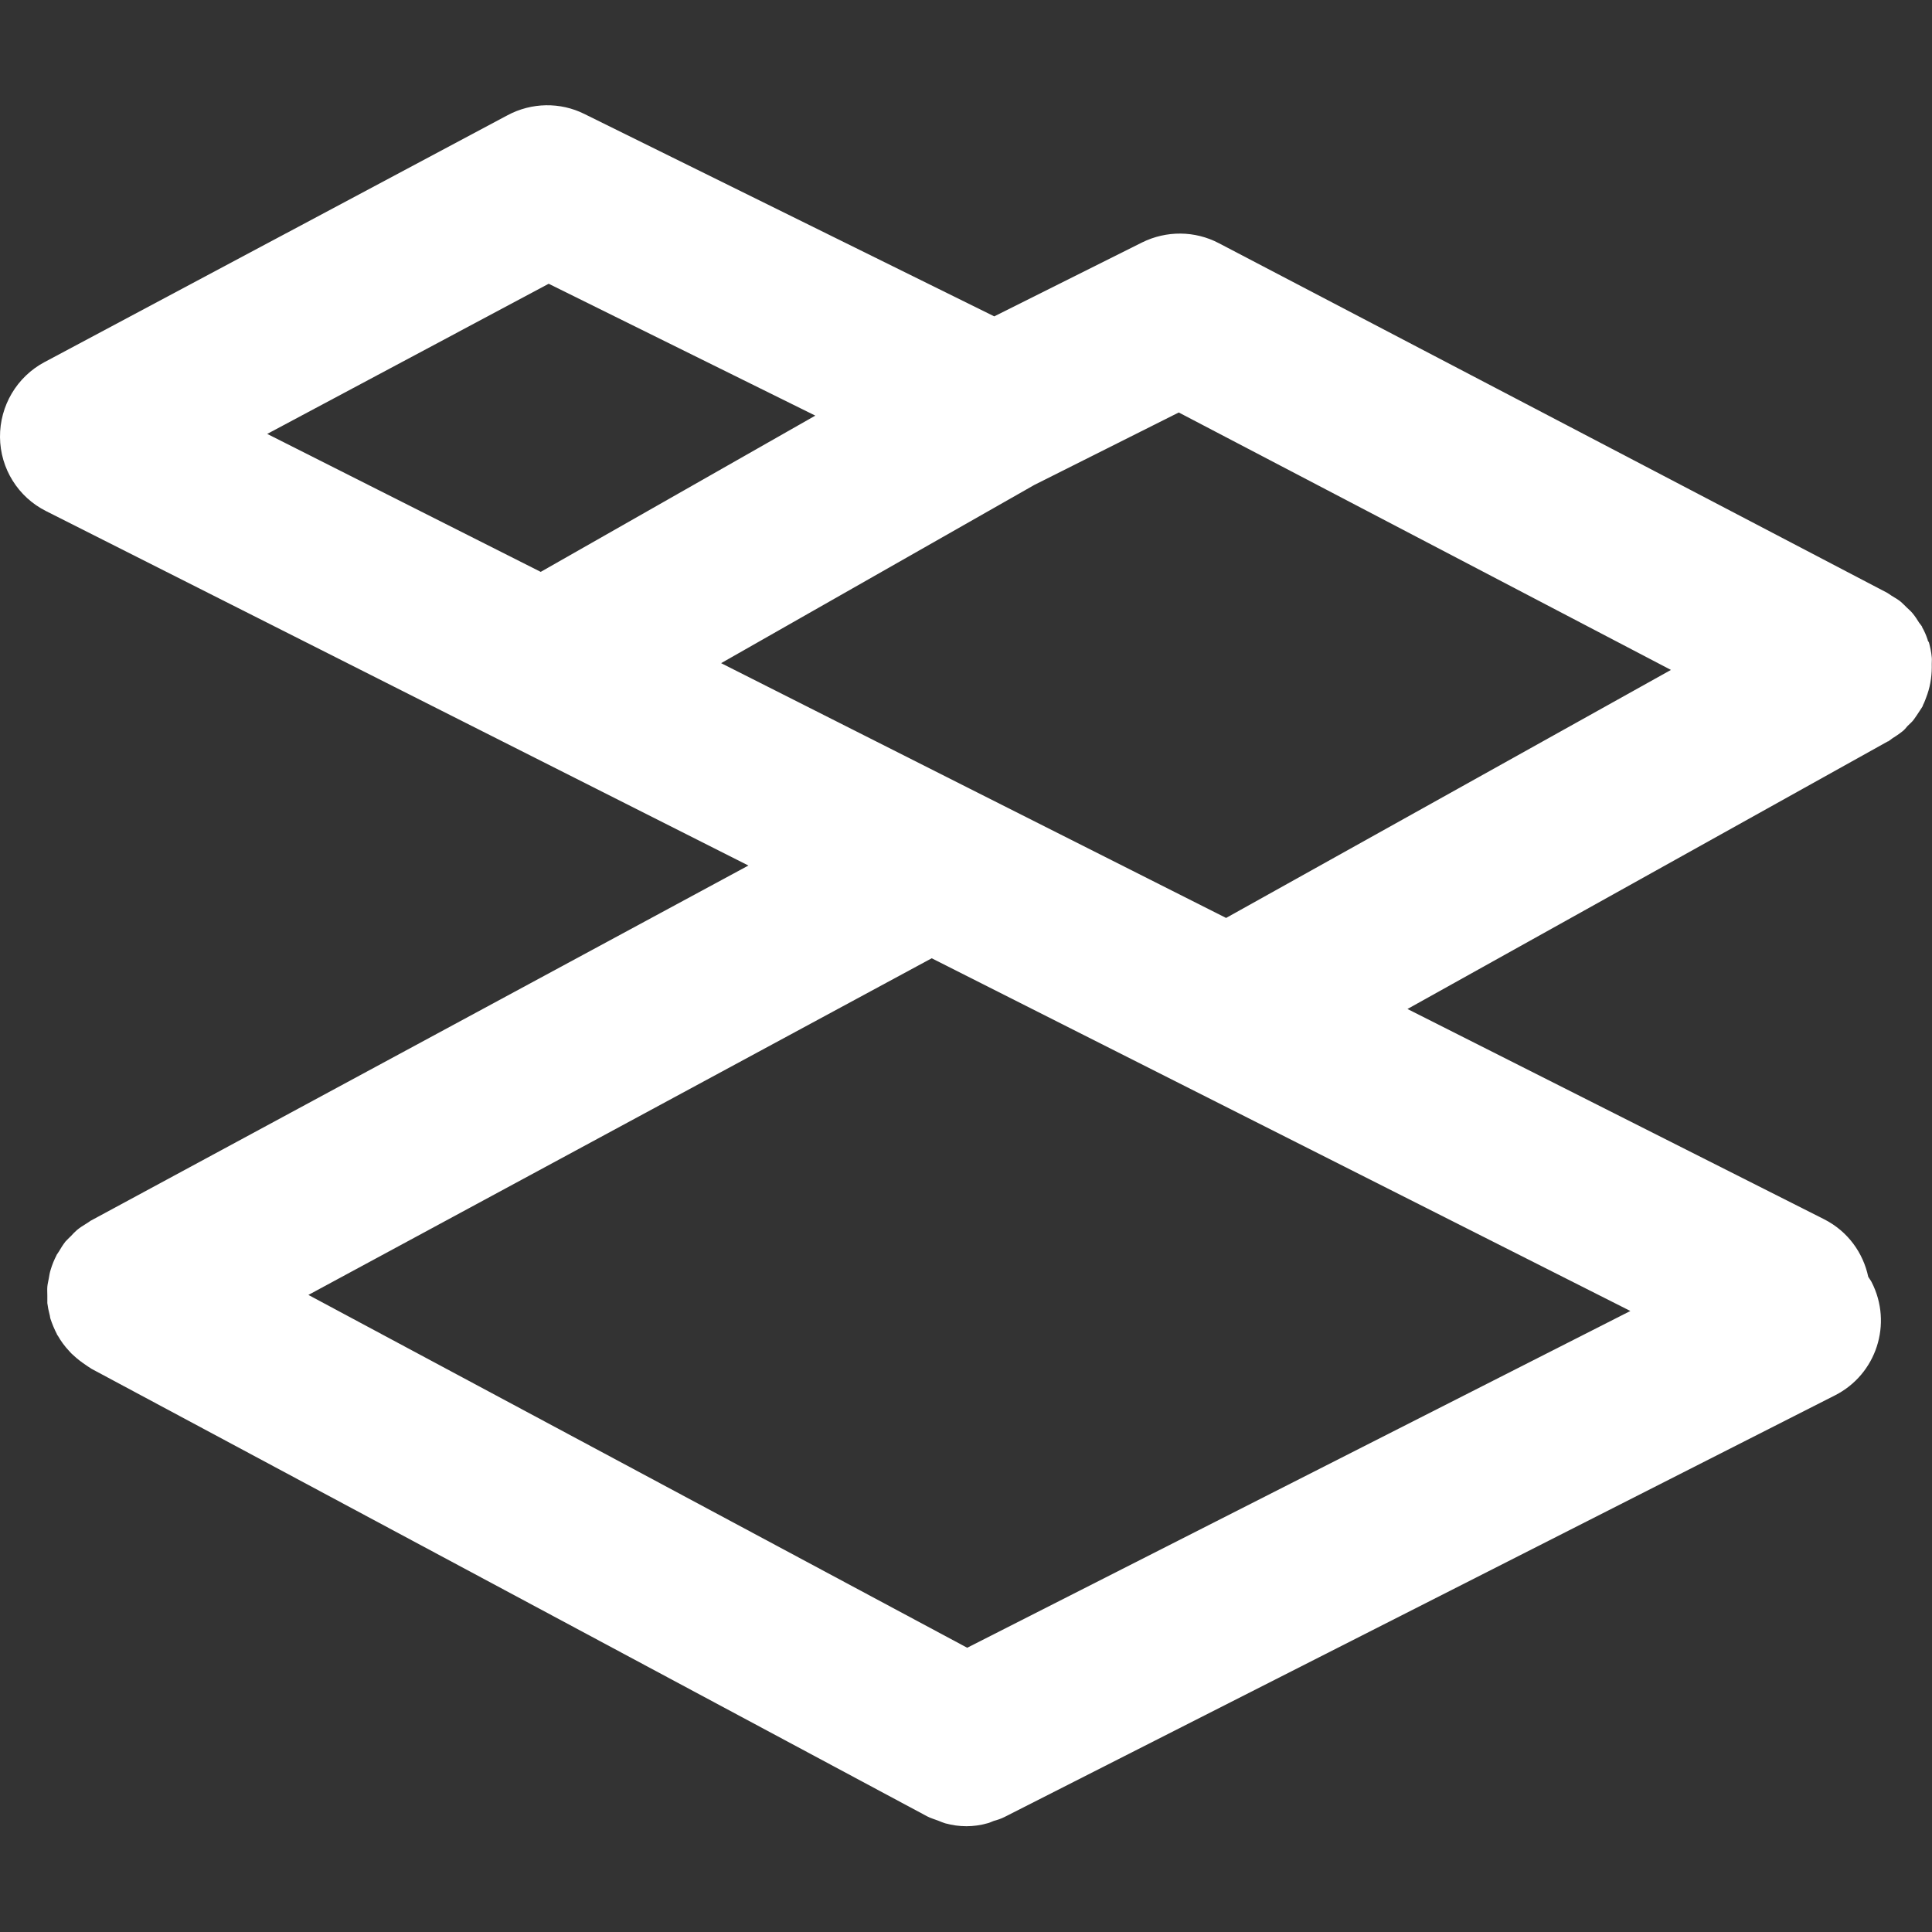 <?xml version="1.0" encoding="UTF-8"?>
<svg id="Capa_1" xmlns="http://www.w3.org/2000/svg" version="1.1" viewBox="0 0 800 800">
  <rect x="0" y="0" width="800" height="800" fill="#333333" stroke="none"/>
  <!-- Generator: Adobe Illustrator 30.0.0, SVG Export Plug-In . SVG Version: 2.1.1 Build 123)  -->
  <path d="M798.6,266c-.1-.4-.4-.7-.4-1.1-.6-1.8-1.3-3.5-2.3-5.2,0,0,0-.1,0-.2-.4-.6-.8-1.1-1.2-1.6-.8-1.3-1.7-2.7-2.7-3.9-.7-.9-1.6-1.6-2.4-2.4-.8-.8-1.6-1.6-2.5-2.4-1.2-1-2.5-1.7-3.8-2.5-.6-.4-1.2-.8-1.8-1.2L504.7,100.7c-9.9-5.2-21.7-5.3-31.8-.3l-61.2,30.6L242,47.2c-10-5-21.9-4.8-31.8.5L18.5,149.9C7,156-.1,168,0,181s7.5,24.9,19.2,30.7l290.7,146.7L37.5,505.5c-.6.4-1.1.8-1.8,1.2-1.3.8-2.6,1.6-3.8,2.6-.9.8-1.7,1.6-2.5,2.5-.8.8-1.6,1.5-2.3,2.3-1,1.3-1.9,2.7-2.7,4.1-.3.5-.7,1-1,1.5,0,0,0,0,0,.1-1,1.9-1.8,3.9-2.4,5.9-.4,1.2-.6,2.5-.8,3.7-.2,1.2-.5,2.2-.6,3.4-.1,1.2,0,2.5,0,3.7,0,1.1,0,2,0,3.1.2,1.6.5,3.1.9,4.6.2.6.2,1.3.4,1.9.7,2.1,1.6,4.3,2.7,6.4,0,0,0,0,0,.1,0,.2.2.2.3.4,1.3,2.3,2.9,4.5,4.8,6.5.5.6,1.1,1.2,1.7,1.7,1.6,1.5,3.3,2.8,5.1,4,.6.4,1.1.8,1.8,1.2.2.1.4.3.6.4l346,185.3c1.5.8,3.1,1.2,4.6,1.8,1,.4,1.9.8,2.9,1.1,2.9.8,5.9,1.2,8.8,1.2h0c2.8,0,5.8-.4,8.6-1.2,1-.2,1.8-.7,2.7-1,1.5-.4,3-.9,4.4-1.6l343.9-174.6c17.2-8.7,24-29.7,15.2-46.9-.4-.8-1-1.5-1.4-2.2-2.1-9.9-8.4-18.8-18.2-23.8l-172.6-87.1,198.9-110.8h.2c0-.1.4-.3.4-.3.4-.3.8-.6,1.2-.9,1.4-.9,2.8-1.8,4.3-3,.8-.6,1.4-1.4,2.1-2.2.9-.9,1.9-1.7,2.6-2.7.9-1.2,1.7-2.5,2.5-3.7.4-.6.8-1.2,1.2-1.9,0,0,0-.1,0-.2.8-1.5,1.3-3.1,1.9-4.7,1.4-4.1,1.9-8.3,1.8-12.5,0-.9.1-1.8,0-2.7-.2-2.3-.7-4.5-1.3-6.7ZM110.6,179.7l116.6-62.2,110.4,54.6-113.7,64.7-113.2-57.1ZM675.2,542.8l-274.7,139.5-272.8-146.1,258.1-139.4,289.4,146.1ZM507.7,380.1l-106.3-53.6-102.8-51.9,129.7-73.8,59.8-30,203.8,106.6-184.2,102.7Z" fill="#fff"/>
</svg>